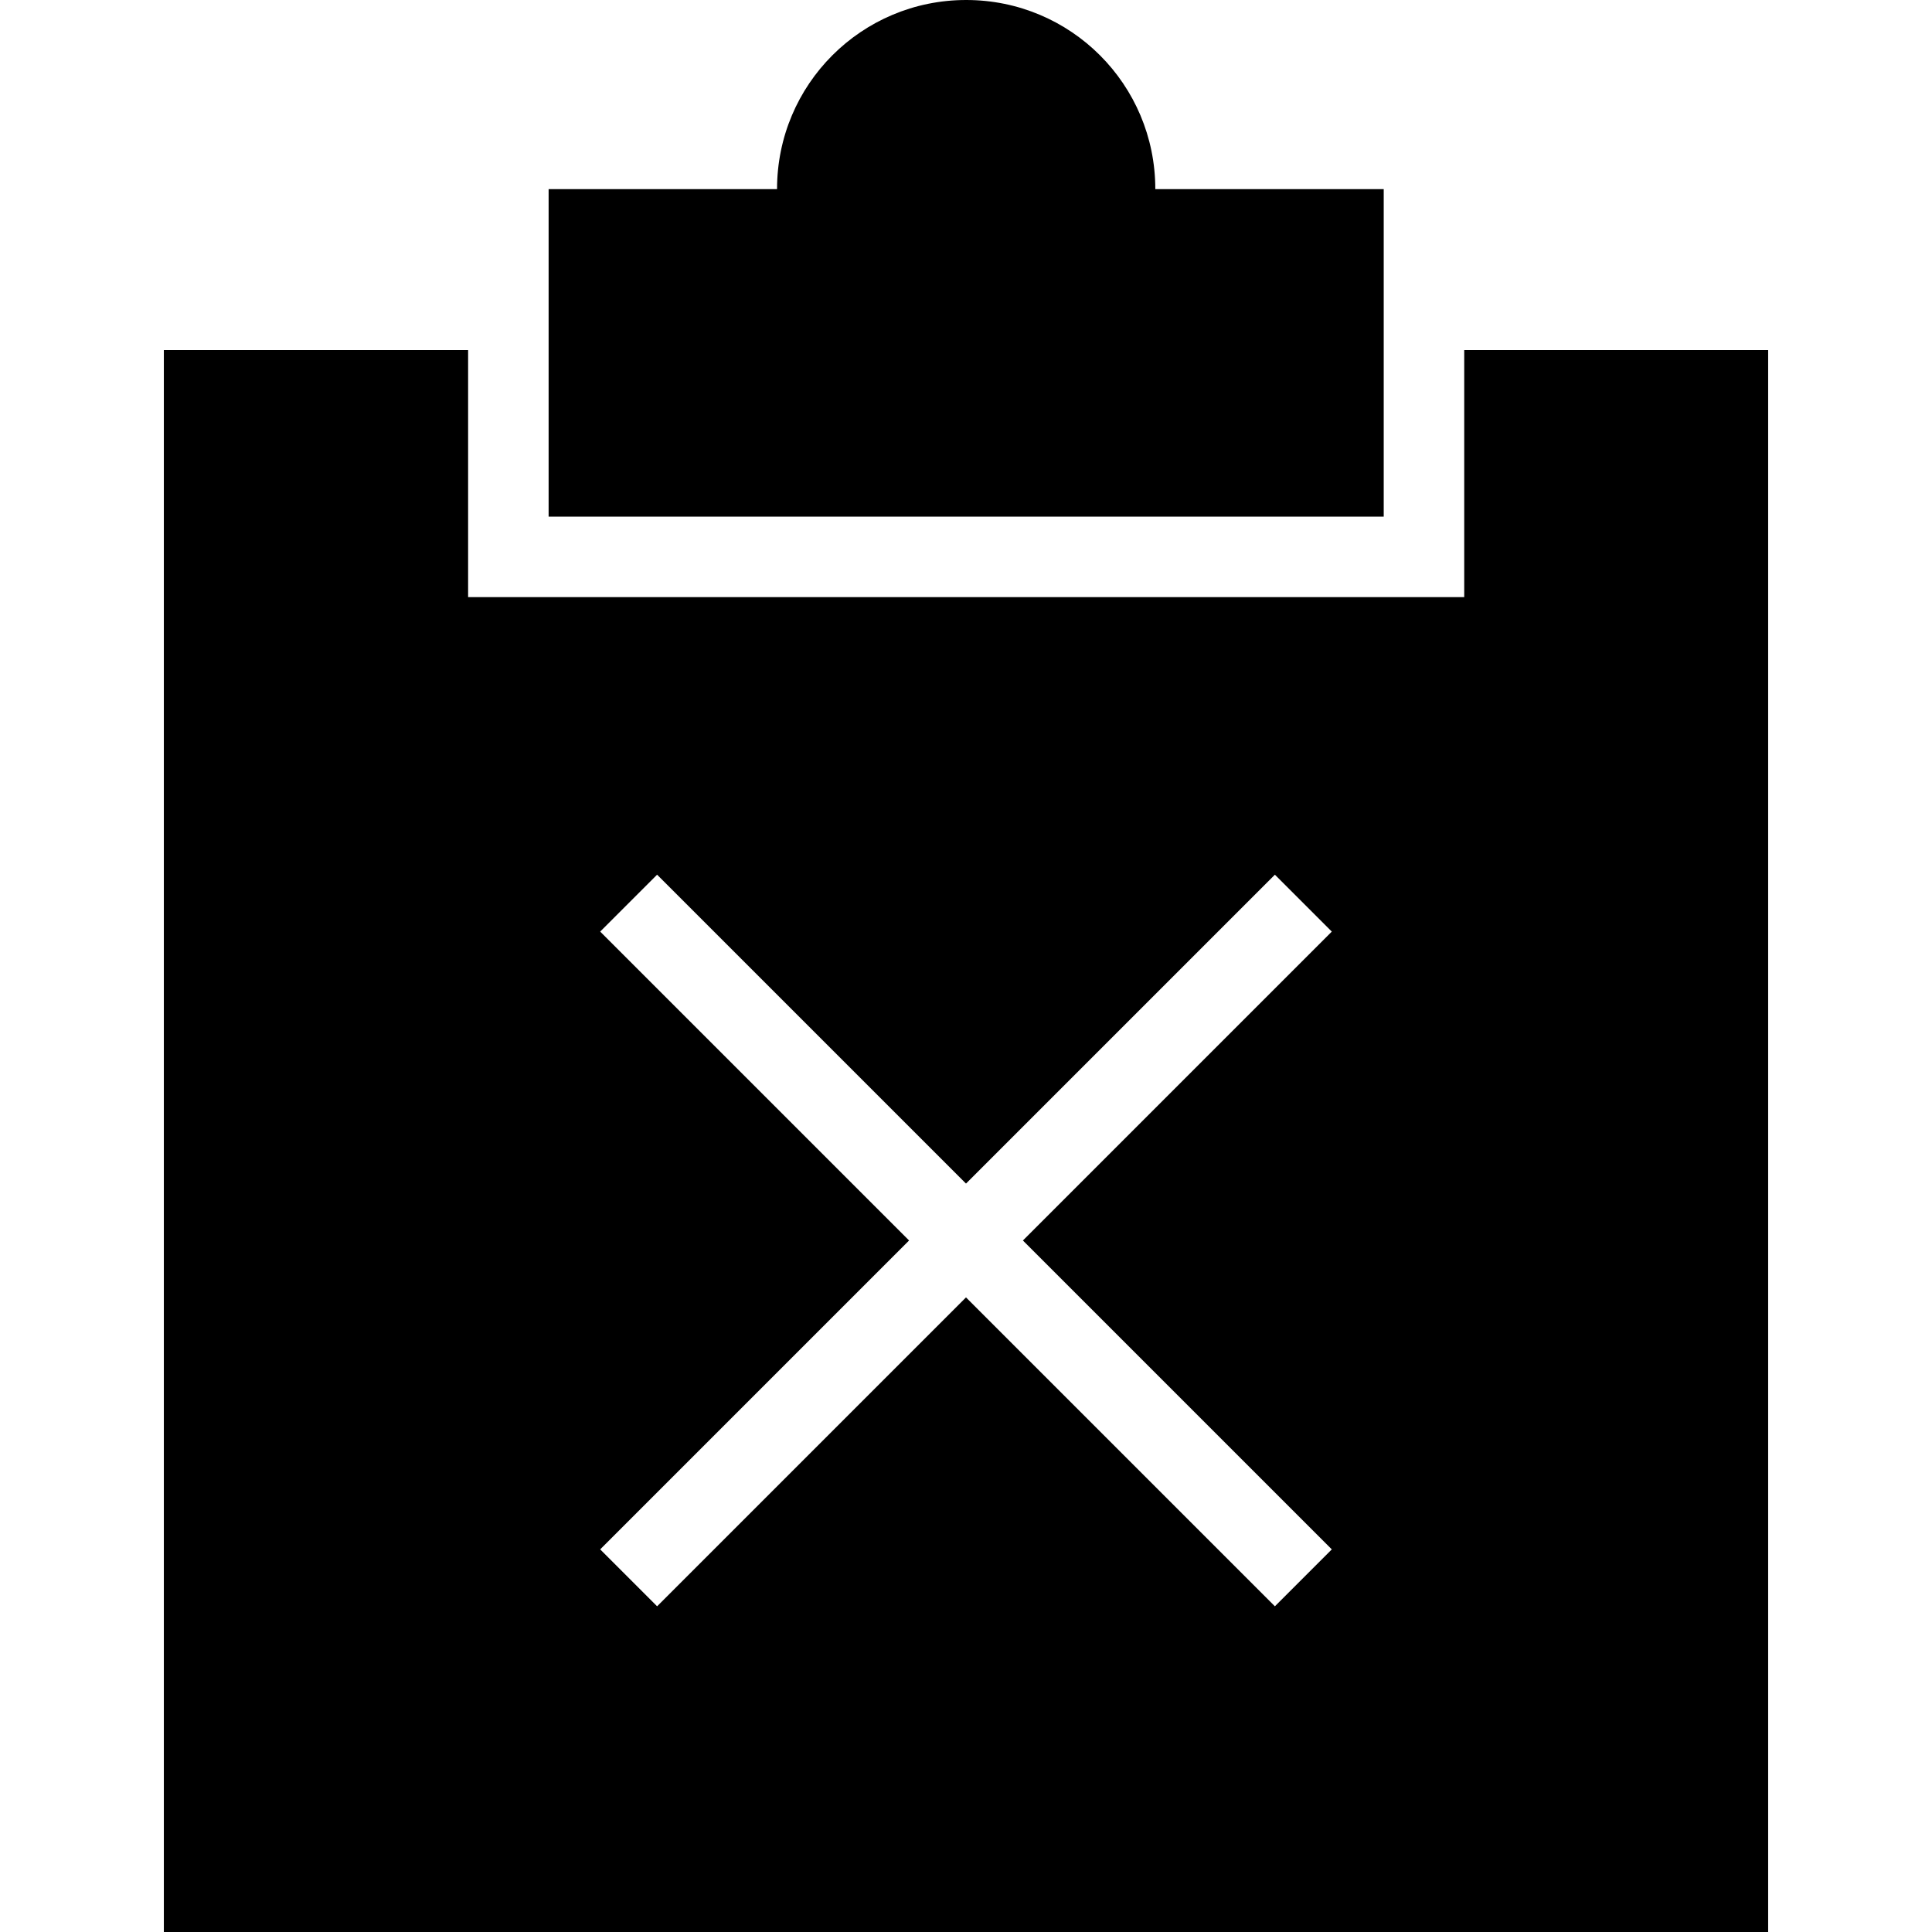 <?xml version="1.0" encoding="iso-8859-1"?>
<!-- Uploaded to: SVG Repo, www.svgrepo.com, Generator: SVG Repo Mixer Tools -->
<svg fill="#000000" height="800px" width="800px" version="1.1" id="Layer_1" xmlns="http://www.w3.org/2000/svg" xmlns:xlink="http://www.w3.org/1999/xlink" 
	 viewBox="0 0 472.615 472.615" xml:space="preserve">
<g>
	<g>
		<path d="M282.617,46.264C282.617,20.666,261.949,0,236.351,0c-25.602,0-46.266,20.666-46.266,46.264h-55.879v80.118h204.287
			V46.264H282.617z"/>
	</g>
</g>
<g>
	<g>
		<path d="M358.185,85.642v60.433H114.512V85.642H40.083v386.974h392.45V85.642H358.185z M325.791,379.017l-13.922,13.922
			l-75.562-75.562l-75.562,75.562l-13.924-13.922l75.562-75.562l-75.562-75.563l13.924-13.922l75.562,75.562l75.562-75.562
			l13.922,13.922l-75.562,75.563L325.791,379.017z"/>
	</g>
</g>
</svg>